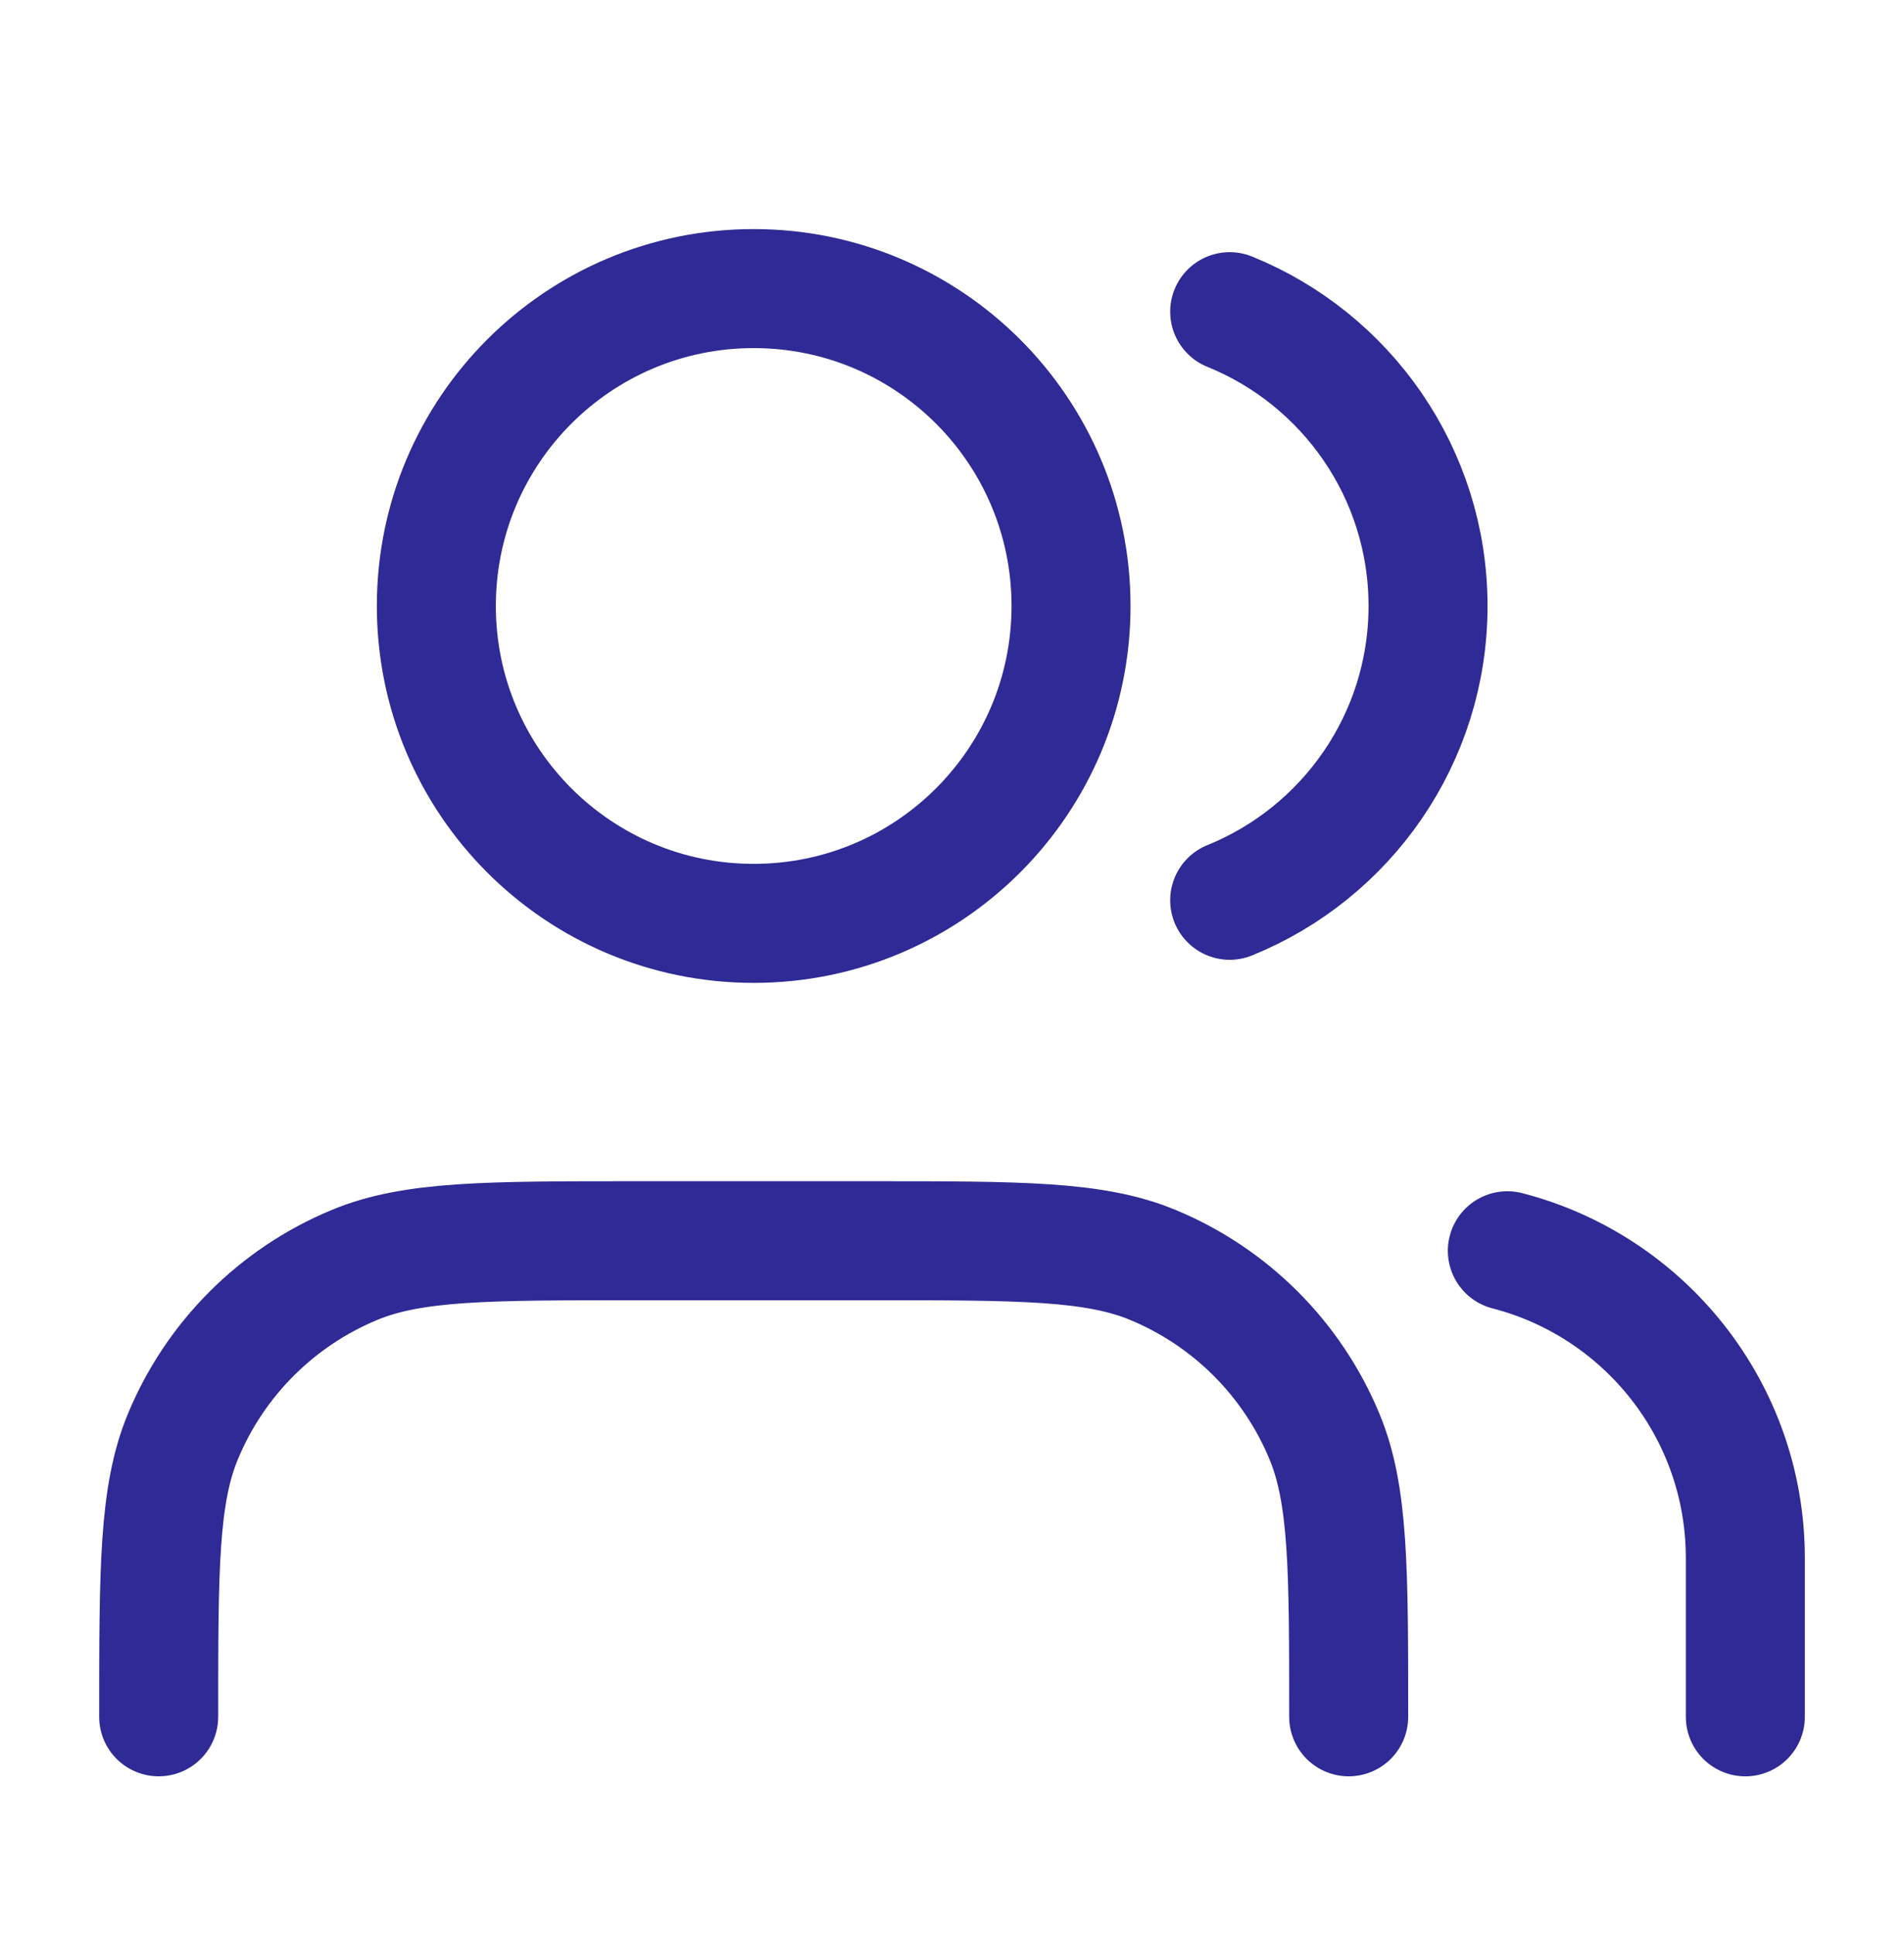 <svg fill="none" height="65" viewBox="0 0 64 65" width="64" xmlns="http://www.w3.org/2000/svg"><path d="m58.667 57.7v-5.333c0-4.97-3.399-9.146-8-10.331m-9.333-31.561c3.909 1.582 6.667 5.415 6.667 9.891s-2.758 8.309-6.667 9.891m4 27.442c0-4.97 0-7.455-.812-9.415-1.083-2.614-3.159-4.69-5.773-5.773-1.96-.812-4.445-.812-9.415-.812h-8c-4.97 0-7.455 0-9.415.812-2.614 1.083-4.69 3.159-5.773 5.773-.812 1.96-.812 4.445-.812 9.415m30.667-37.333c0 5.891-4.776 10.667-10.667 10.667-5.891 0-10.667-4.776-10.667-10.667 0-5.891 4.776-10.667 10.667-10.667 5.891 0 10.667 4.776 10.667 10.667z" stroke="#2f2a95" stroke-linecap="round" stroke-linejoin="round" stroke-width="4"/></svg>